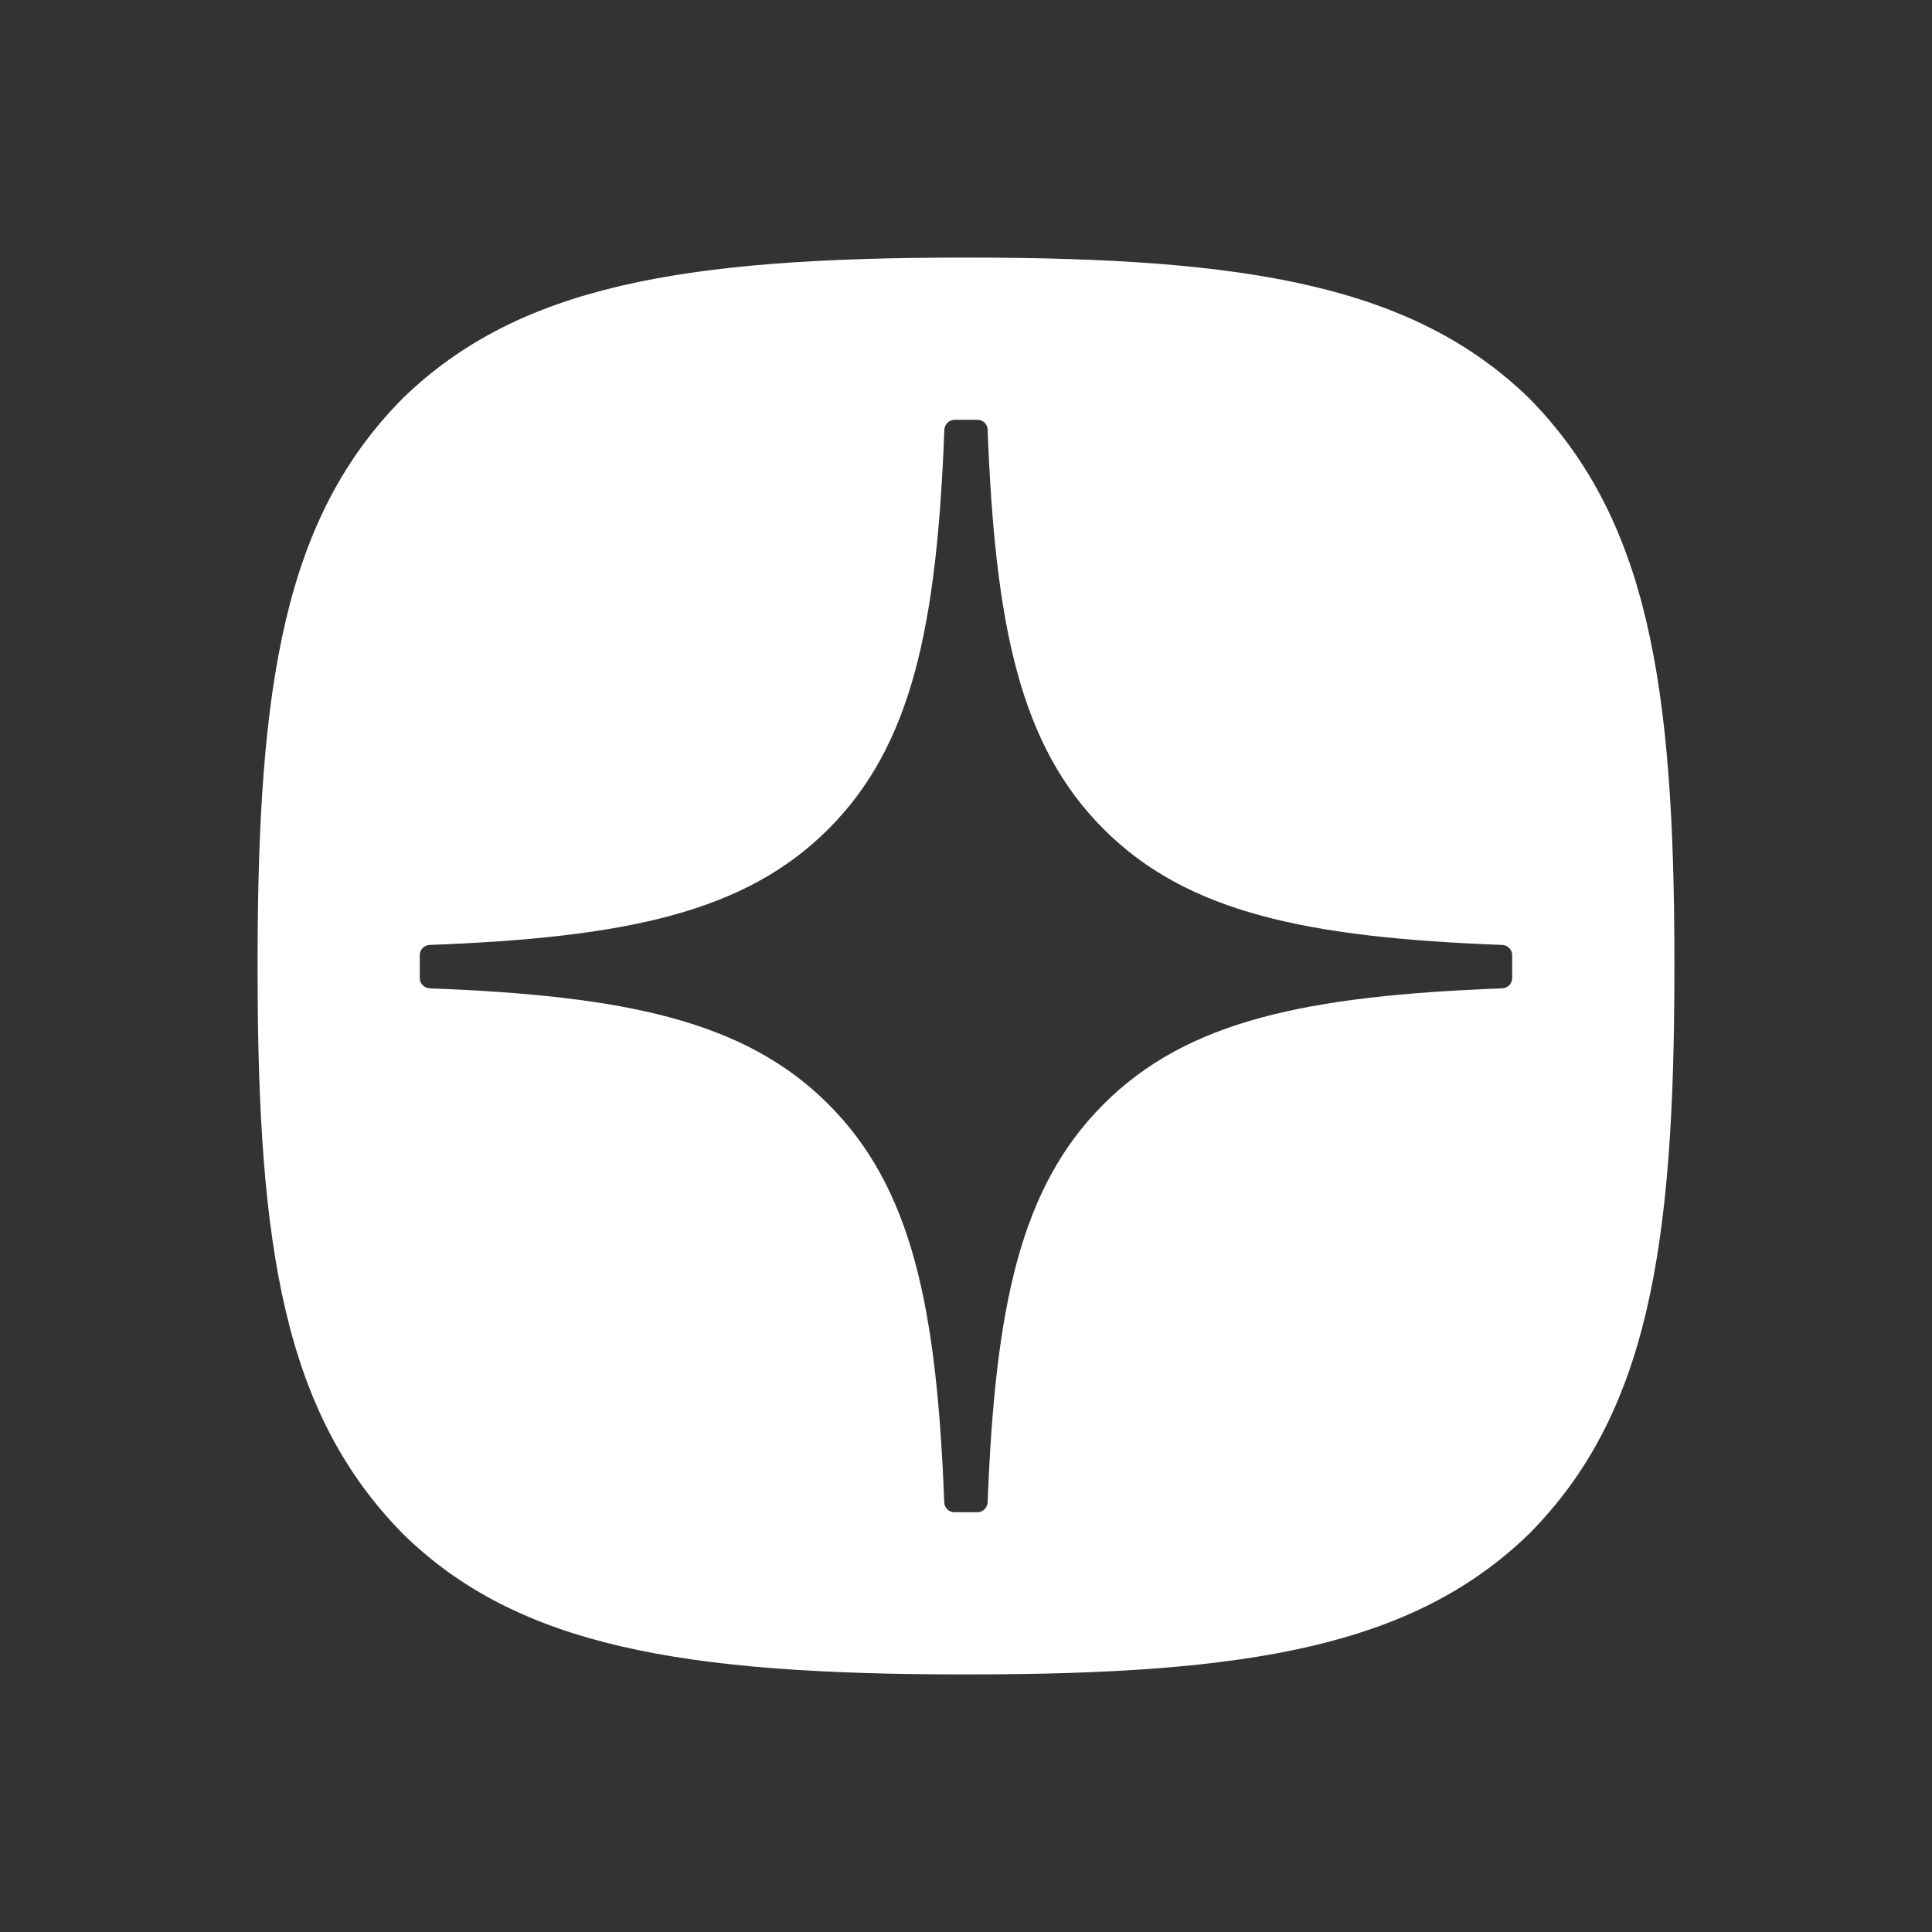 <svg width="30" height="30" viewBox="0 0 30 30" fill="none" xmlns="http://www.w3.org/2000/svg">
<rect x="0" y="0" width="30" height="30" fill="#333333" stroke="none"/>
<path fill-rule="evenodd" clip-rule="evenodd" d="M15.044 26H14.956C10.588 26 8.034 25.561 6.255 23.816C4.422 21.949 4 19.412 4 15.062V14.938C4 10.588 4.422 8.034 6.255 6.184C8.051 4.441 10.588 4 14.955 4H15.044C19.394 4 21.948 4.441 23.745 6.184C25.578 8.051 26 10.588 26 14.938V15.062C26 19.413 25.577 21.967 23.745 23.816C21.948 25.559 19.412 26 15.044 26ZM23.328 14.673C23.413 14.677 23.482 14.748 23.482 14.832H23.481V15.188C23.481 15.274 23.412 15.344 23.327 15.347C20.284 15.462 18.433 15.849 17.136 17.146C15.84 18.442 15.453 20.29 15.336 23.328C15.332 23.413 15.262 23.482 15.178 23.482H14.821C14.735 23.482 14.665 23.413 14.662 23.328C14.546 20.29 14.159 18.442 12.863 17.146C11.567 15.85 9.715 15.462 6.672 15.347C6.587 15.342 6.518 15.272 6.518 15.188V14.832C6.518 14.746 6.587 14.676 6.672 14.673C9.715 14.558 11.566 14.171 12.863 12.874C14.161 11.576 14.548 9.721 14.664 6.672C14.668 6.587 14.738 6.518 14.822 6.518H15.178C15.264 6.518 15.334 6.587 15.336 6.672C15.452 9.722 15.839 11.576 17.137 12.874C18.433 14.17 20.285 14.558 23.328 14.673Z" fill="white"/>
</svg>

